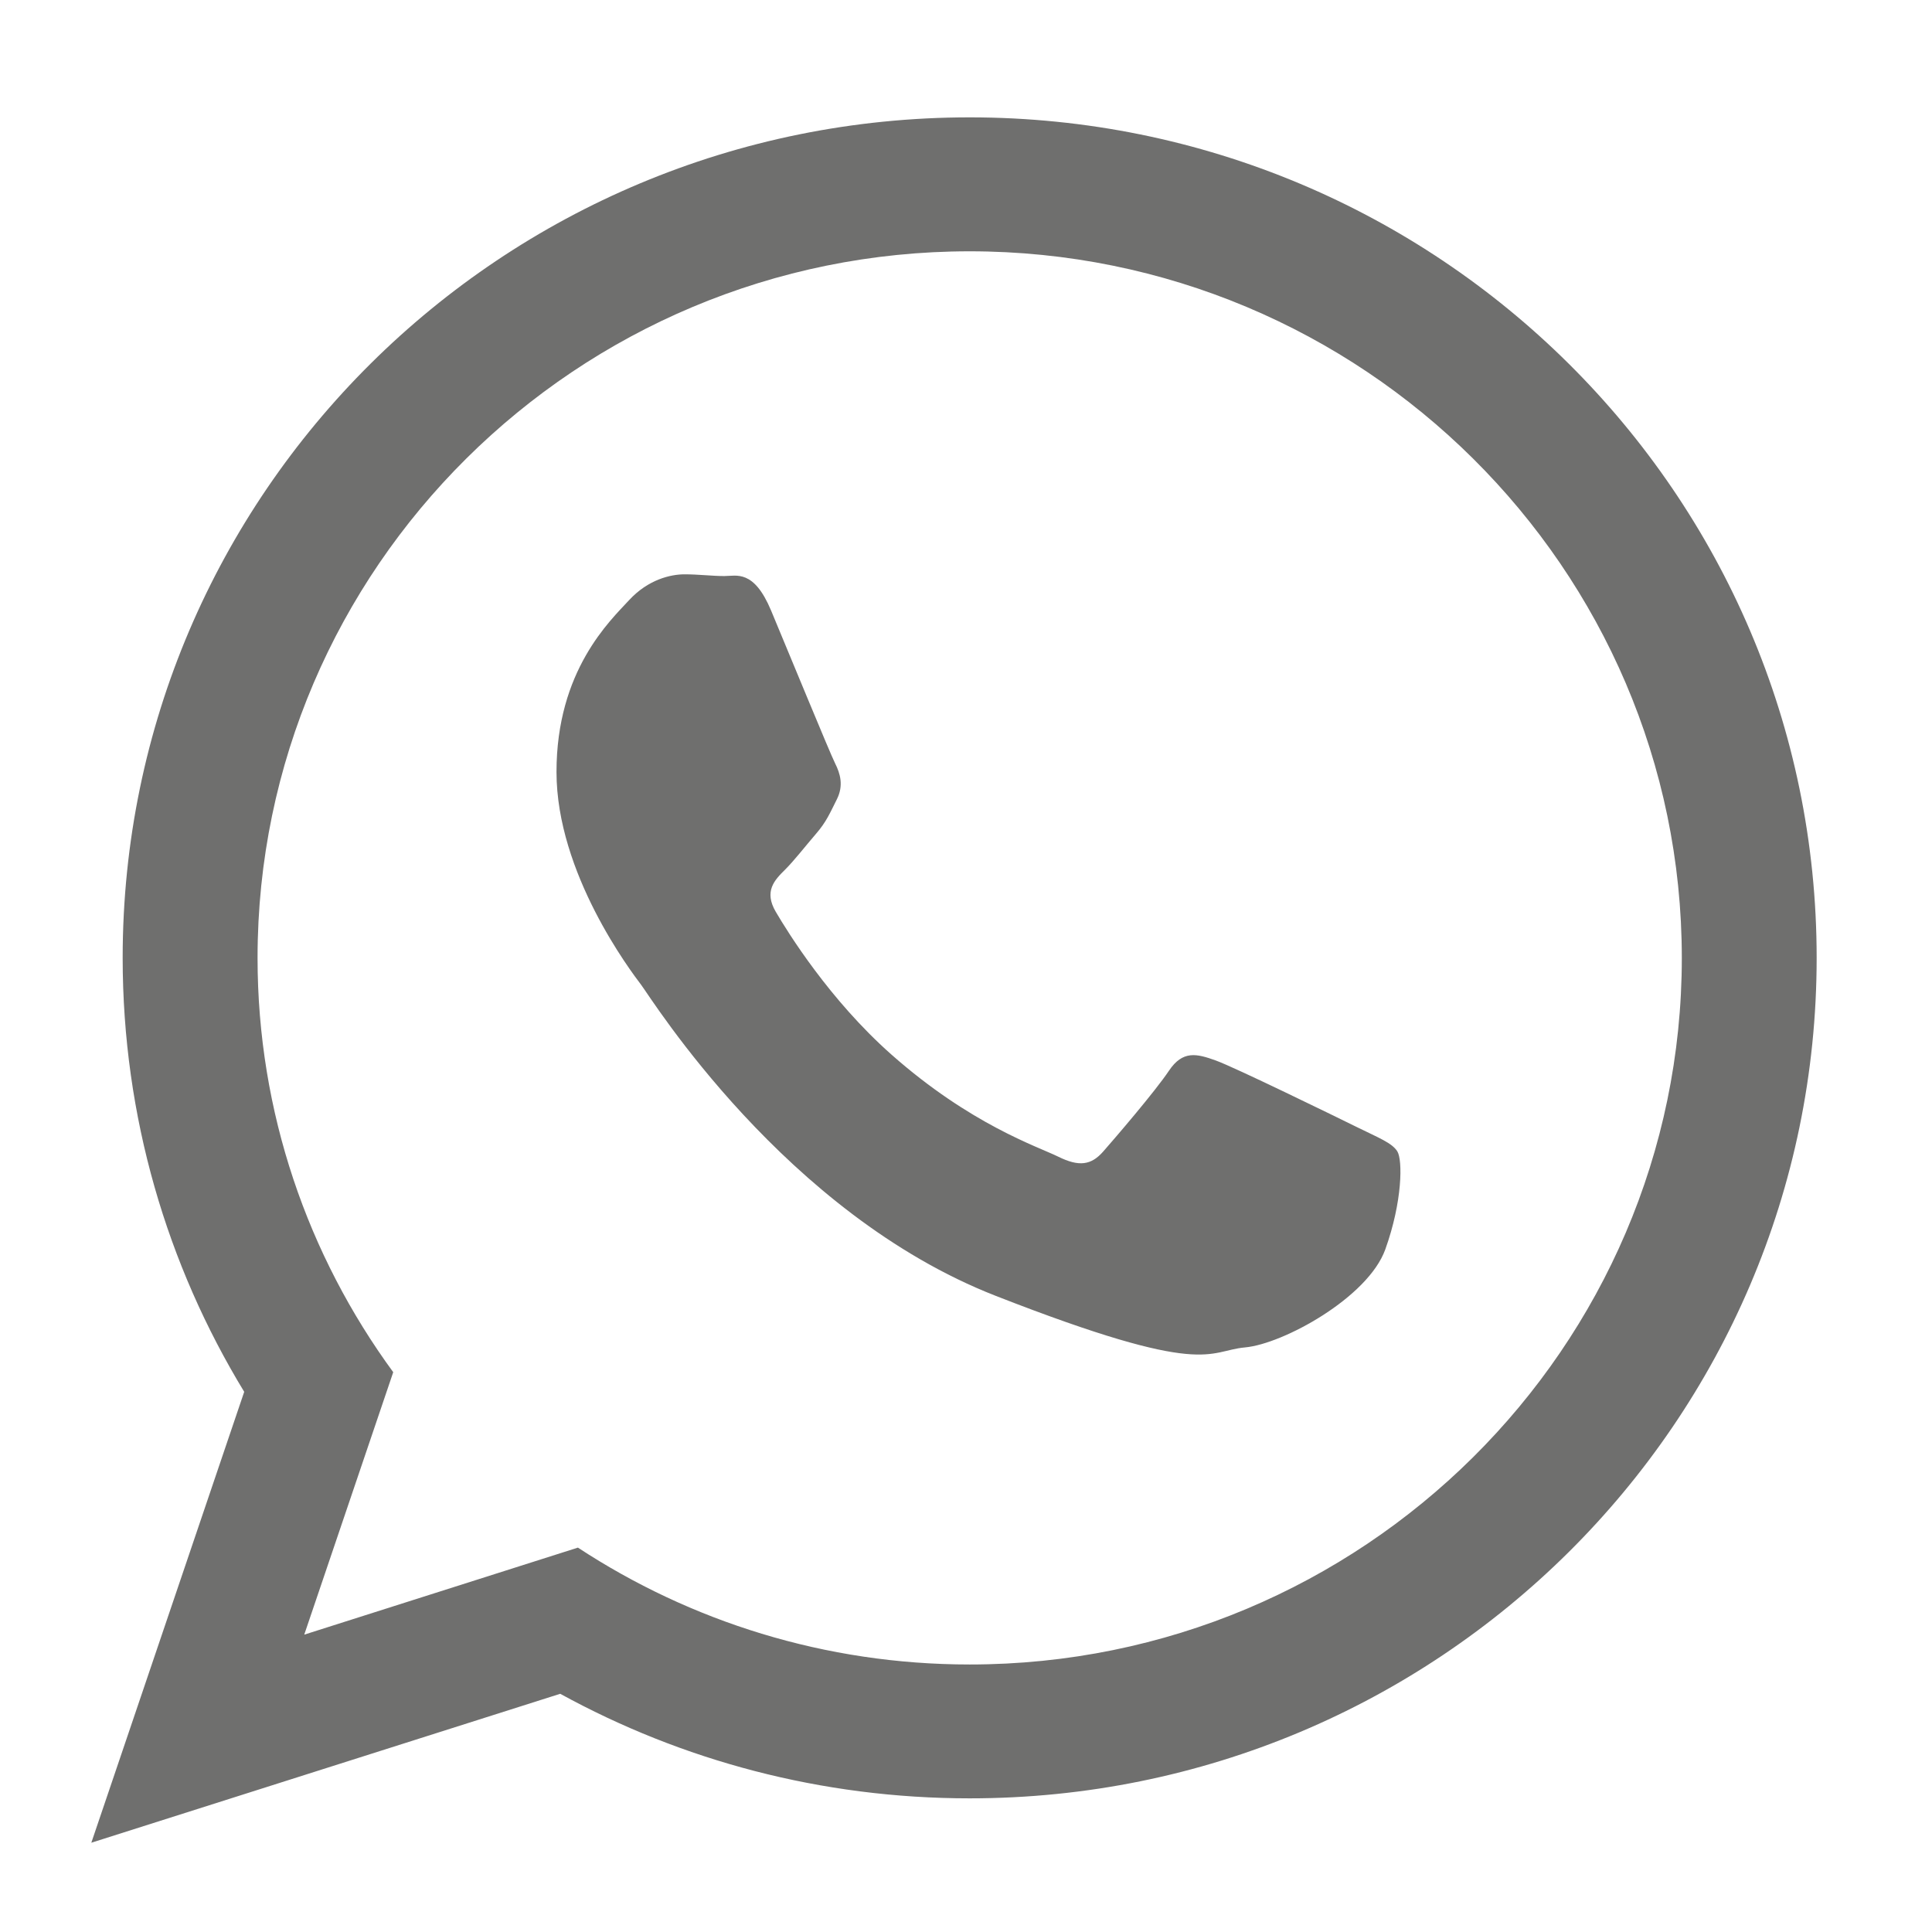 <?xml version="1.0" encoding="utf-8"?>
<!-- Generator: Adobe Illustrator 16.0.0, SVG Export Plug-In . SVG Version: 6.00 Build 0)  -->
<!DOCTYPE svg PUBLIC "-//W3C//DTD SVG 1.1//EN" "http://www.w3.org/Graphics/SVG/1.1/DTD/svg11.dtd">
<svg version="1.1" id="Layer_1" xmlns="http://www.w3.org/2000/svg" xmlns:xlink="http://www.w3.org/1999/xlink" x="0px" y="0px"
	 width="67px" height="67px" viewBox="0 0 67 67" enable-background="new 0 0 67 67" xml:space="preserve">
<g>
	<path fill="#6F6F6E" d="M63,33.219c0,16.098-13.148,29.146-29.373,29.146c-5.15,0-9.989-1.316-14.199-3.626L3.167,63.904
		l5.302-15.637c-2.675-4.394-4.215-9.543-4.215-15.051c0-16.097,13.151-29.146,29.374-29.146C49.852,4.073,63,17.122,63,33.219
		 M33.627,8.715c-13.618,0-24.695,10.992-24.695,24.504c0,5.361,1.748,10.328,4.705,14.367l-3.086,9.102l9.491-3.018
		c3.899,2.559,8.57,4.053,13.586,4.053c13.616,0,24.696-10.99,24.696-24.504C58.322,19.708,47.245,8.715,33.627,8.715 M48.46,39.932
		c-0.183-0.298-0.661-0.478-1.381-0.834c-0.72-0.355-4.261-2.086-4.919-2.322c-0.66-0.238-1.143-0.357-1.621,0.355
		c-0.479,0.717-1.859,2.323-2.279,2.801c-0.421,0.479-0.84,0.536-1.562,0.18c-0.72-0.354-3.038-1.111-5.789-3.545
		c-2.14-1.895-3.585-4.23-4.005-4.945c-0.419-0.714-0.044-1.101,0.316-1.457c0.324-0.321,0.72-0.834,1.08-1.251
		c0.361-0.417,0.48-0.715,0.72-1.191c0.241-0.477,0.121-0.894-0.06-1.252c-0.18-0.357-1.622-3.873-2.221-5.302
		c-0.6-1.43-1.199-1.192-1.62-1.192c-0.419,0-0.9-0.06-1.38-0.06s-1.261,0.179-1.921,0.894c-0.66,0.715-2.519,2.443-2.519,5.959
		s2.579,6.912,2.94,7.389c0.36,0.477,4.98,7.925,12.299,10.783c7.319,2.858,7.319,1.904,8.64,1.785
		c1.321-0.119,4.26-1.729,4.862-3.396C48.641,41.658,48.641,40.229,48.46,39.932"/>
</g>
</svg>
